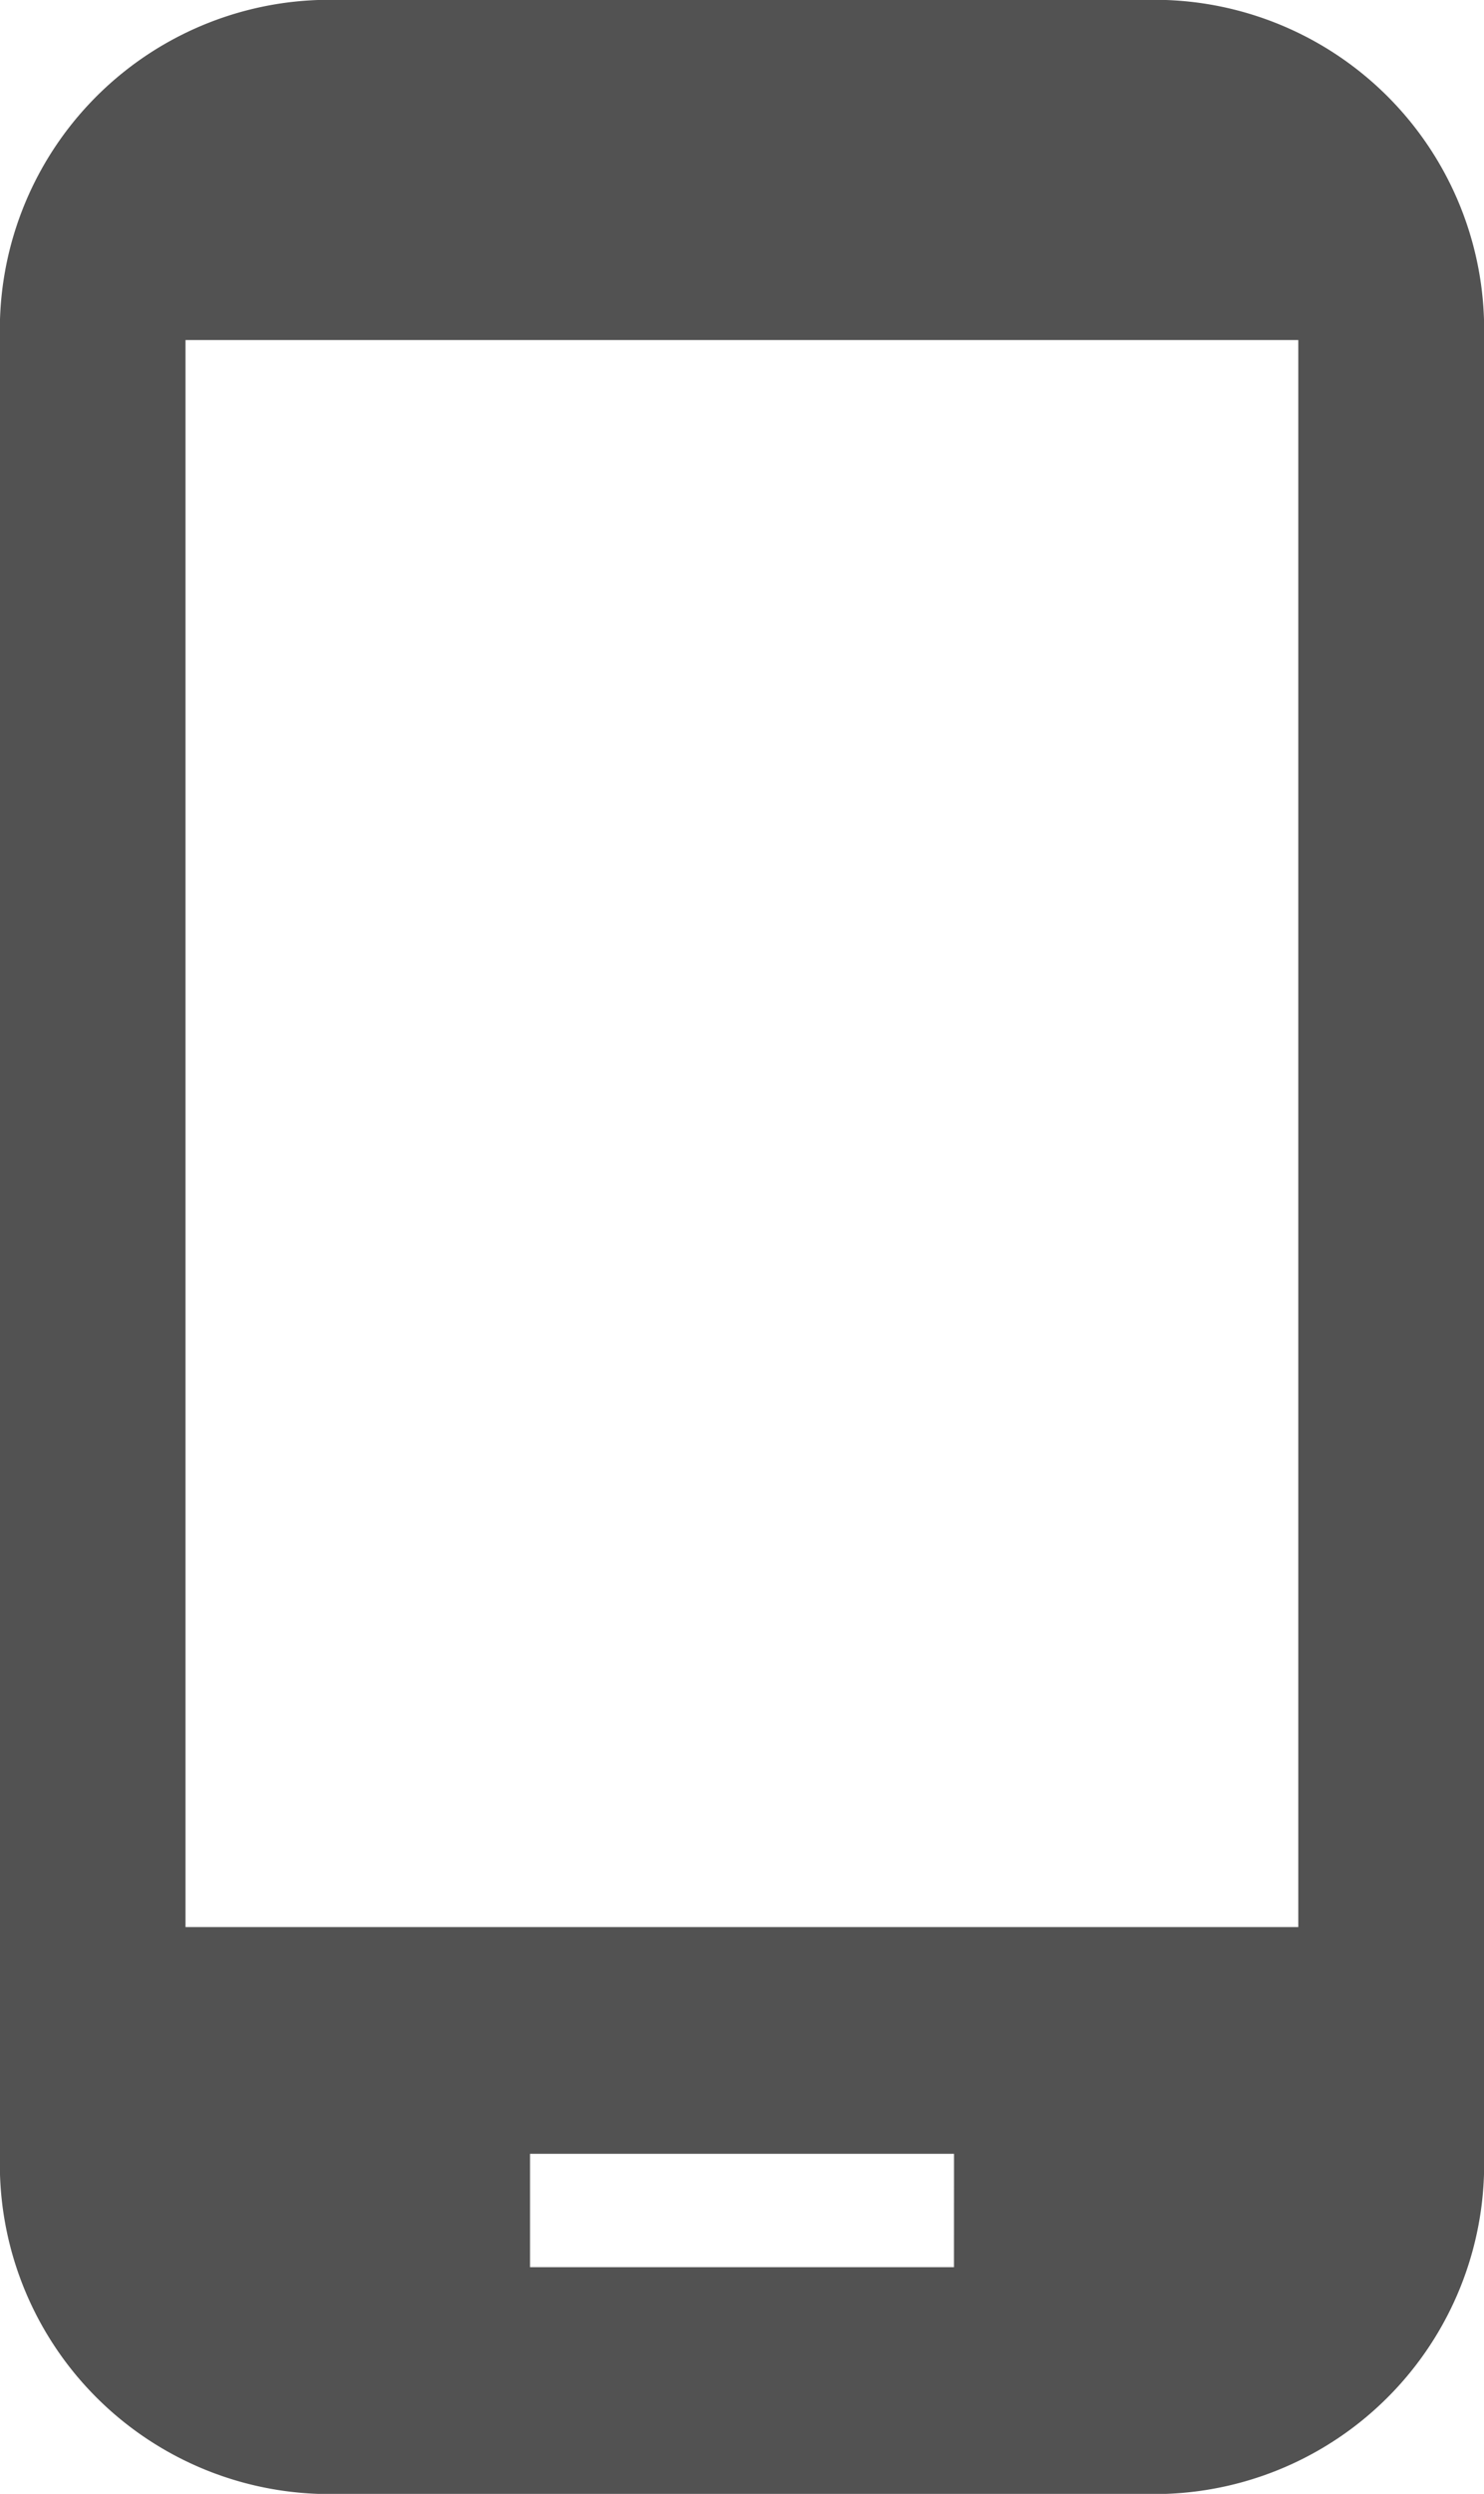 <svg id="Groupe_5246" data-name="Groupe 5246" xmlns="http://www.w3.org/2000/svg" width="29.833" height="50.106" viewBox="0 0 29.833 50.106">
  <path id="Tracé_4519" data-name="Tracé 4519" d="M23.44,0H6.393A6.629,6.629,0,0,0,0,6.832V43.273a6.629,6.629,0,0,0,6.393,6.832H23.44a6.629,6.629,0,0,0,6.393-6.832V6.832A6.629,6.629,0,0,0,23.44,0M19.178,45.551H10.655V43.273h8.524ZM26.1,38.718H3.729V6.832H26.1Z" fill="#525252"/>
</svg>
